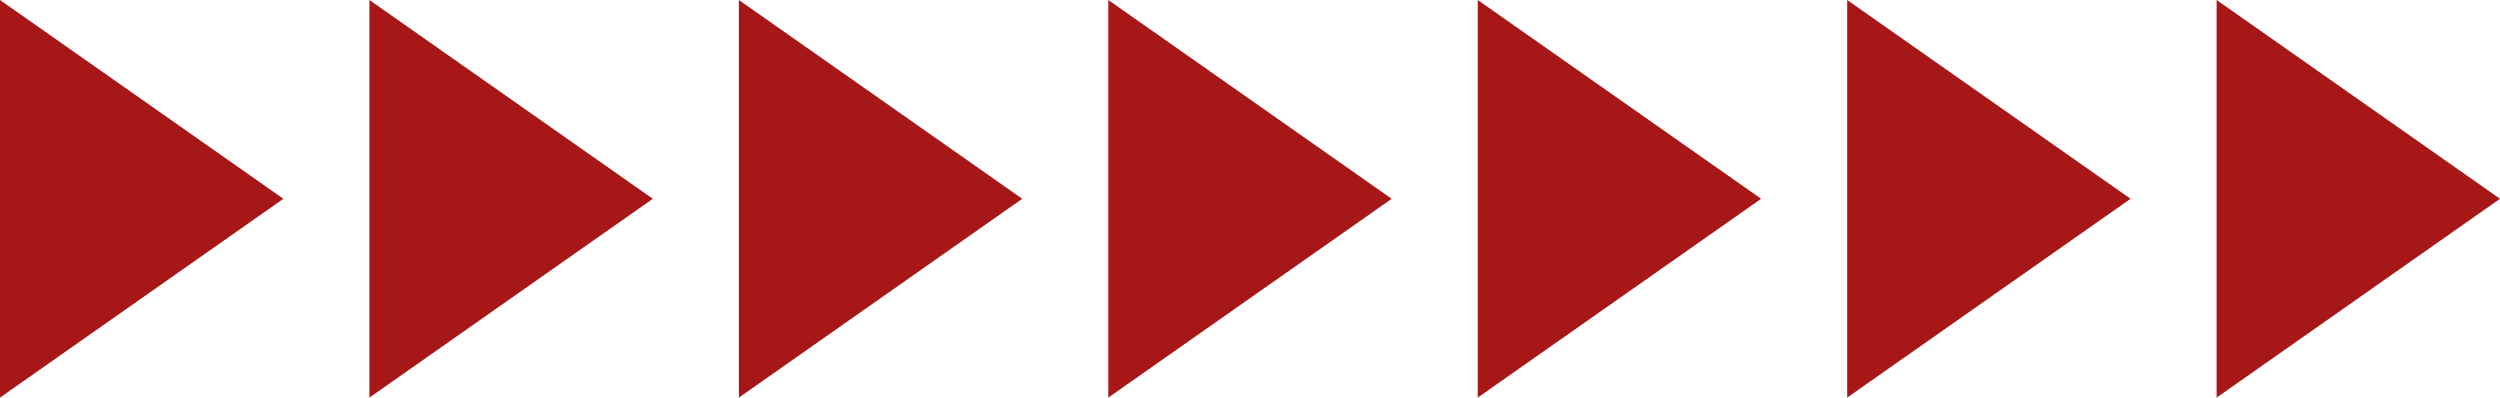   <svg xmlns="http://www.w3.org/2000/svg" viewBox="0 0 465.719 74.065" width="100%" style="vertical-align: middle; max-width: 100%; width: 100%;">
   <g>
    <g>
     <polygon points="412.929 0 465.719 37.032 412.929 74.065 412.929 0" fill="rgb(168,23,23)">
     </polygon>
     <polygon points="344.107 0 396.897 37.032 344.107 74.065 344.107 0" fill="rgb(168,23,23)">
     </polygon>
     <polygon points="275.286 0 328.076 37.032 275.286 74.065 275.286 0" fill="rgb(168,23,23)">
     </polygon>
     <polygon points="206.464 0 259.254 37.032 206.464 74.065 206.464 0" fill="rgb(168,23,23)">
     </polygon>
     <polygon points="137.643 0 190.433 37.032 137.643 74.065 137.643 0" fill="rgb(168,23,23)">
     </polygon>
     <polygon points="68.821 0 121.611 37.032 68.821 74.065 68.821 0" fill="rgb(168,23,23)">
     </polygon>
     <polygon points="0 0 52.79 37.032 0 74.065 0 0" fill="rgb(168,23,23)">
     </polygon>
    </g>
   </g>
  </svg>
